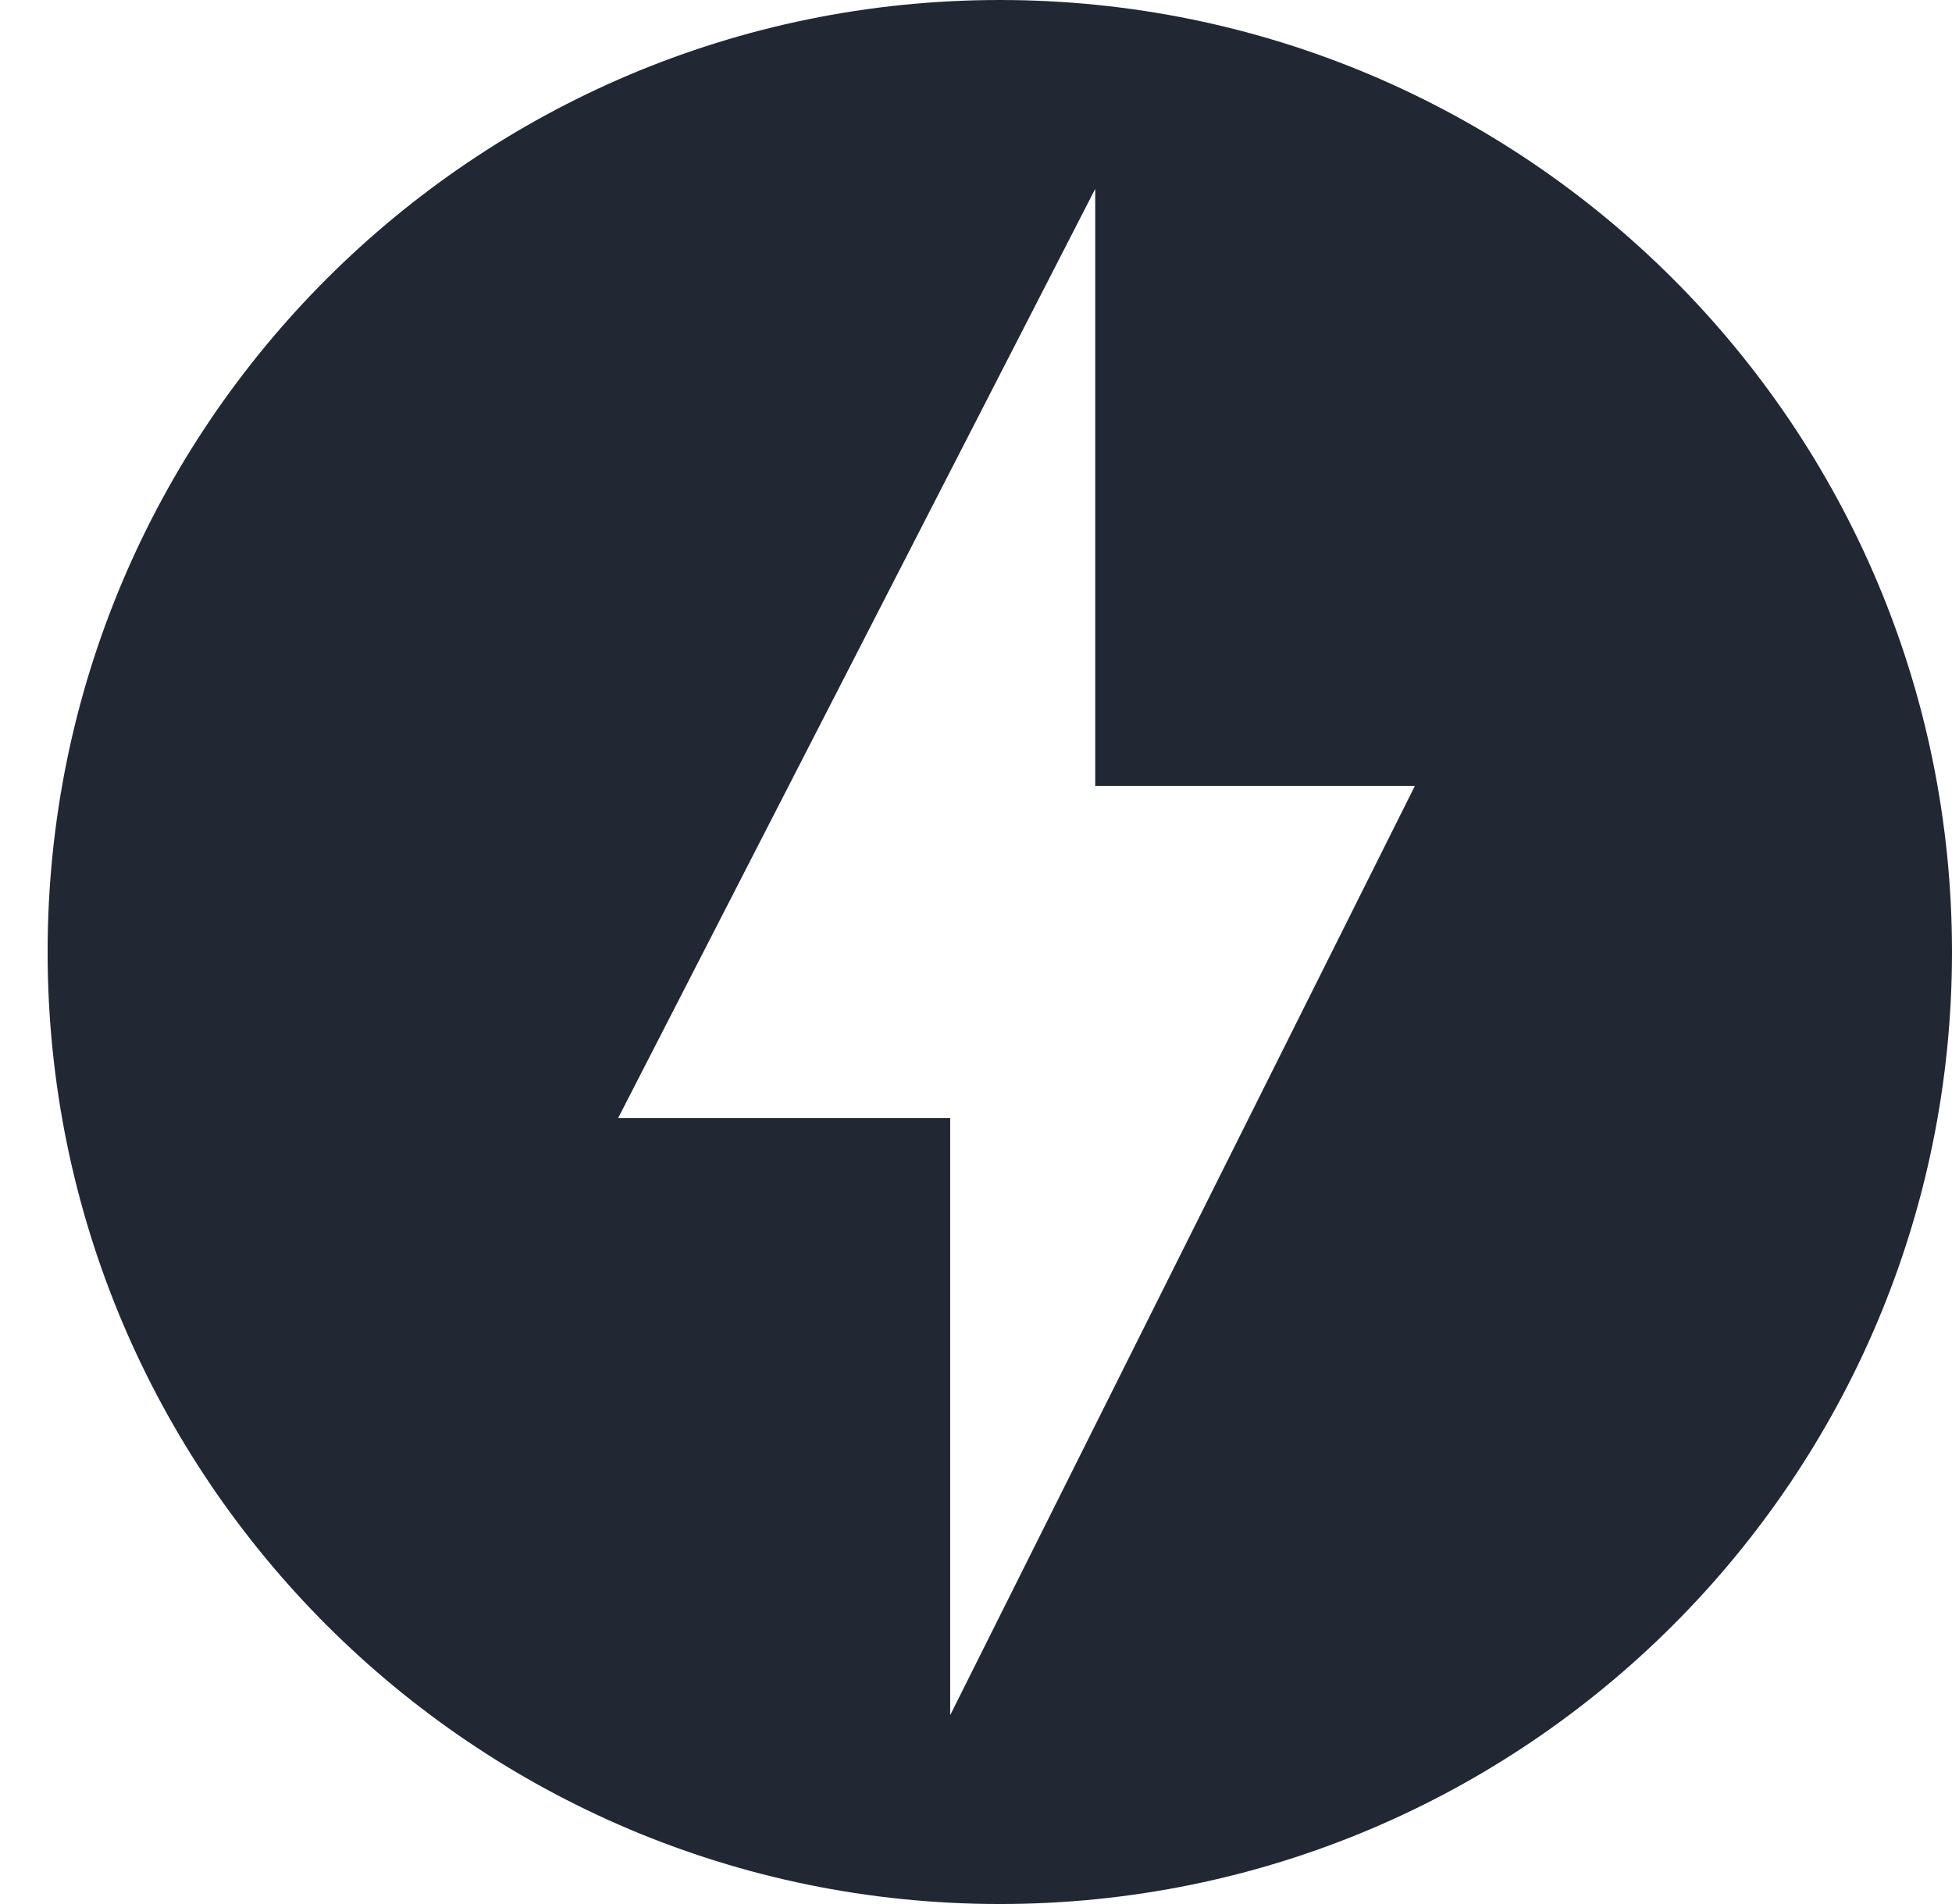 <?xml version="1.0" encoding="UTF-8"?><svg width="41" height="40" viewBox="0 0 41 40" fill="none" xmlns="http://www.w3.org/2000/svg">
<path d="M21 0C9.958 0 1 8.958 1 20C1 31.042 9.958 40 21 40C32.042 40 41 31.042 41 20C41 8.958 32.042 0 21 0ZM19.958 36.032V23.487H12.984L23.004 3.968V16.513H29.717L19.958 36.032Z" fill="#212834"/>
</svg>
